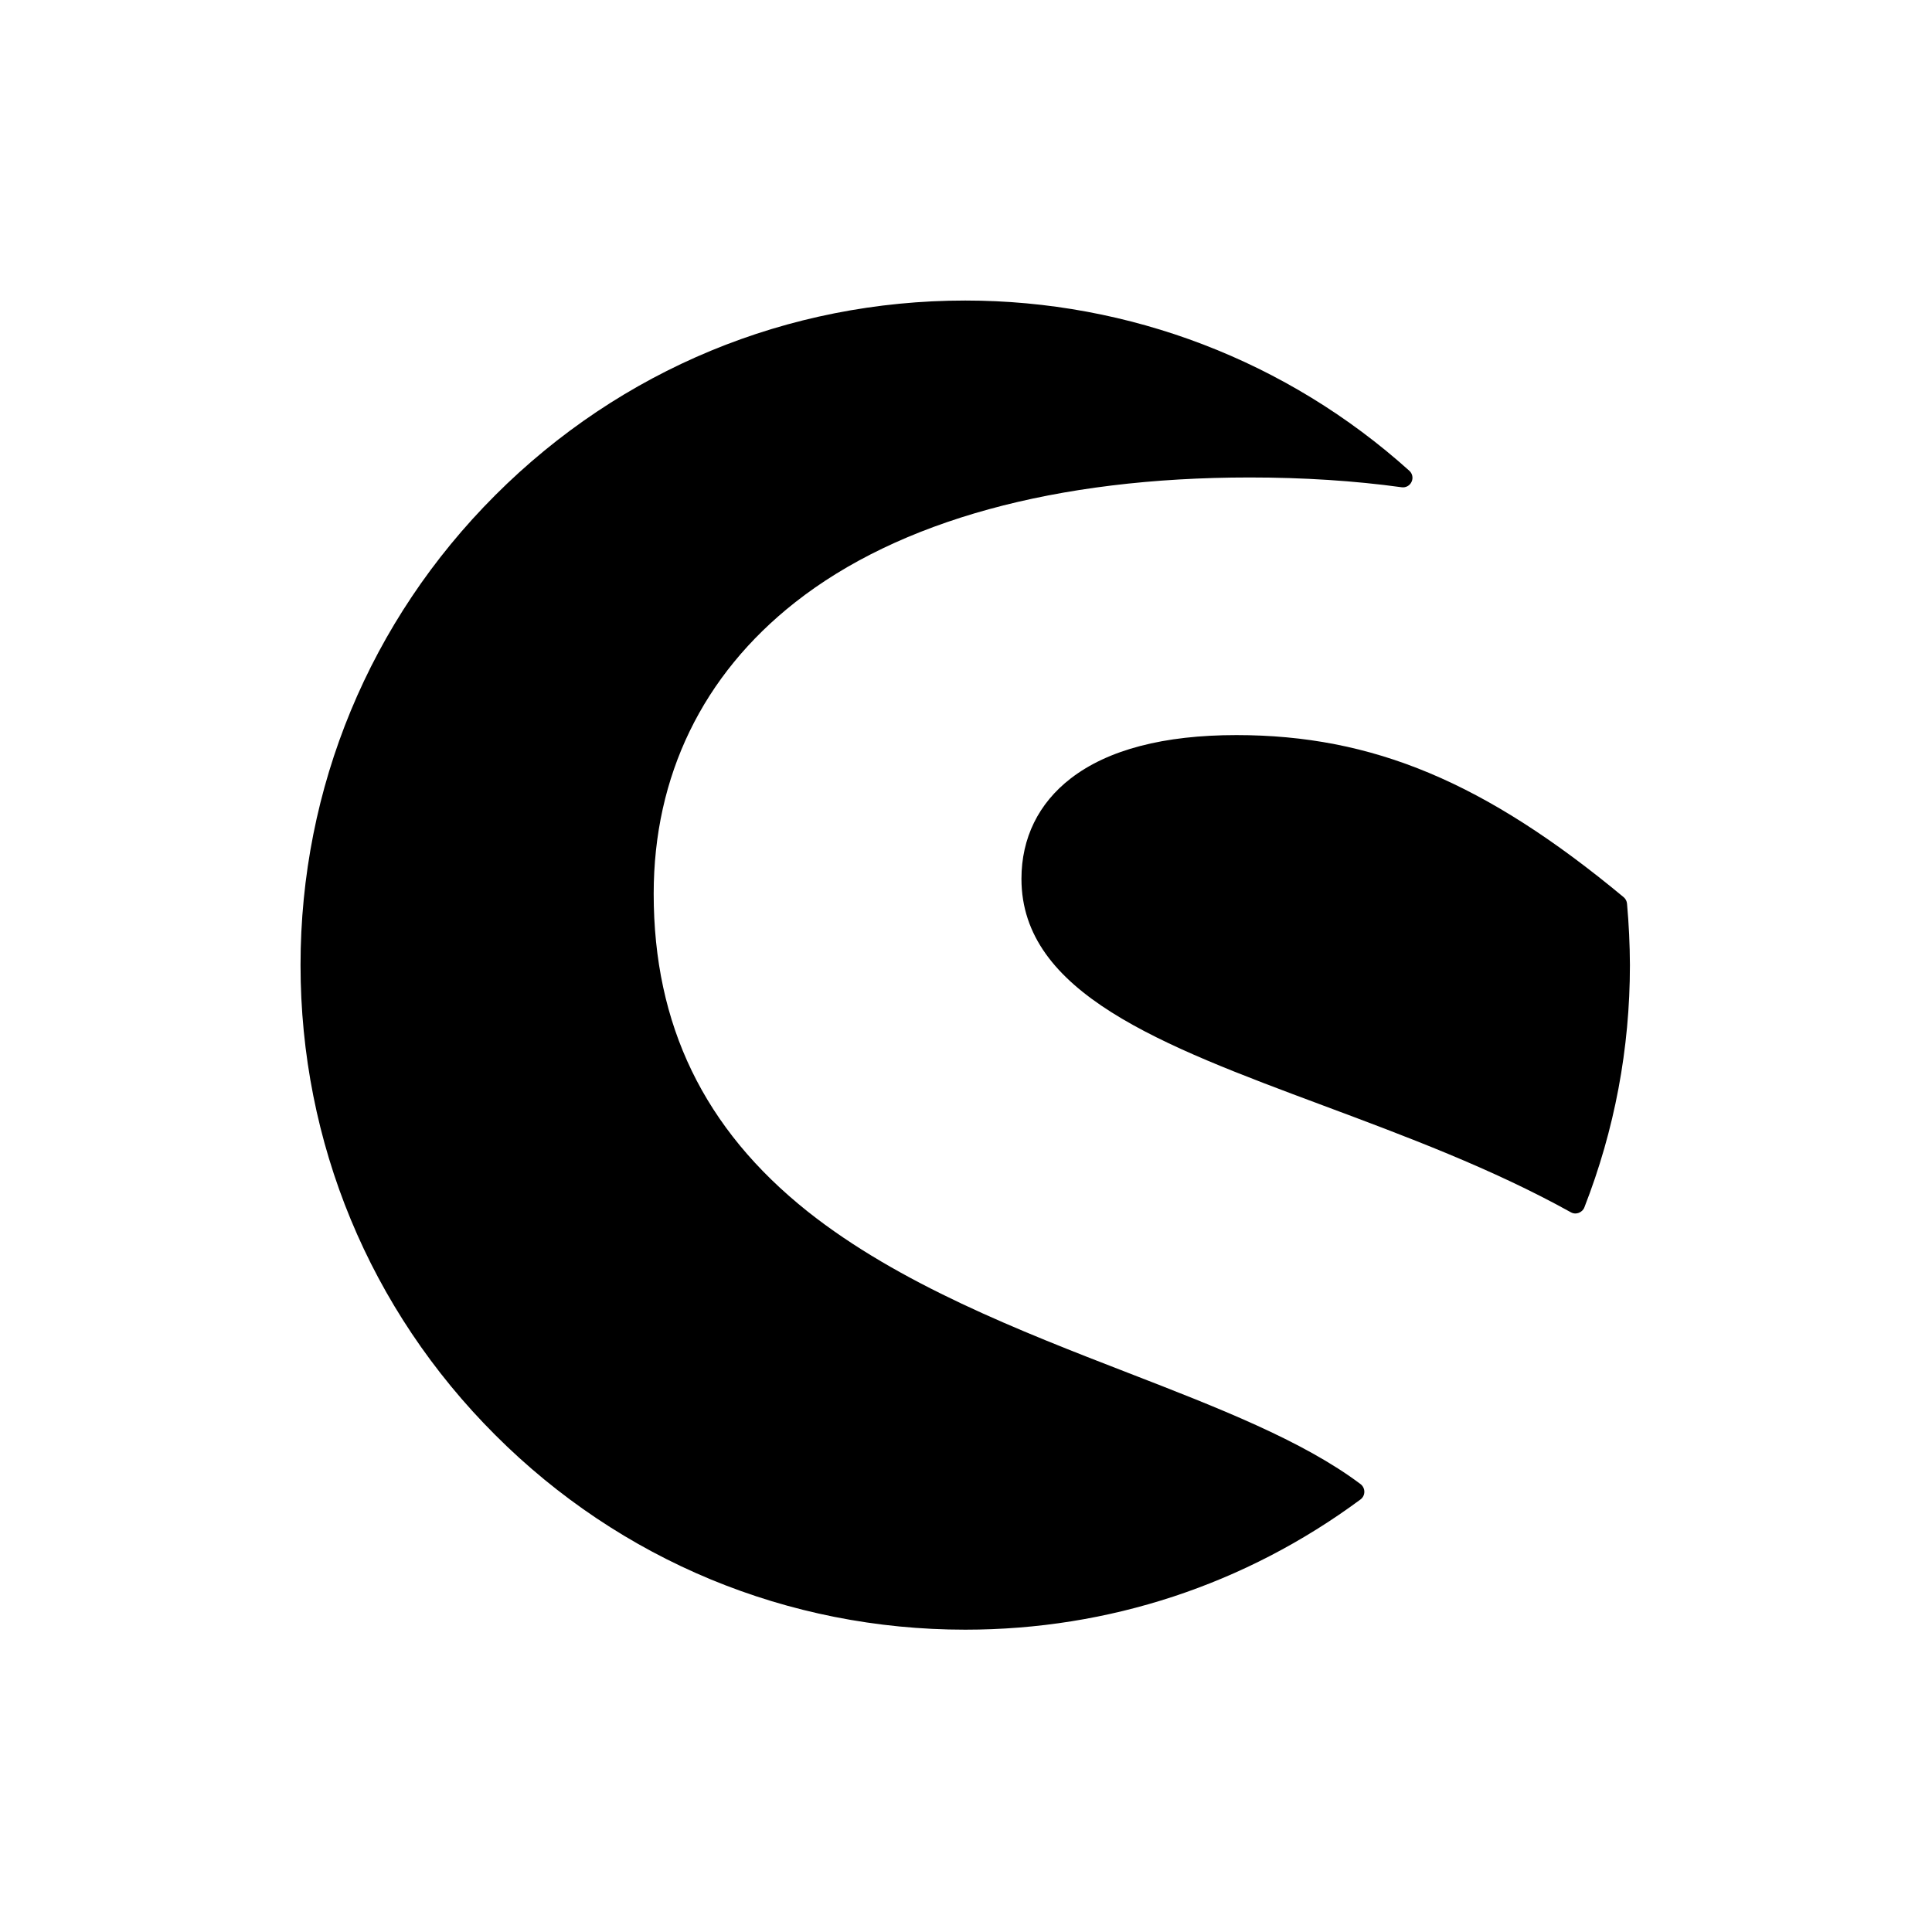 <svg xmlns="http://www.w3.org/2000/svg" width="1080" height="1080" viewBox="0 0 1080 1080" fill="none"><path d="M909.517 505.17C909.395 503.752 908.716 502.44 907.628 501.523C830.119 437.179 767.398 410.919 691.174 410.919C650.528 410.919 619.338 419.087 598.542 435.154C580.515 449.063 570.997 468.509 570.997 491.261C570.997 555.062 648.976 584.162 739.311 617.851C785.828 635.204 833.968 653.163 878.122 677.671C878.901 678.121 879.787 678.354 880.686 678.346C881.309 678.331 881.924 678.216 882.51 678.005C883.928 677.466 885.142 676.386 885.684 674.903C902.559 631.692 911.136 586.119 911.136 539.466C911.081 528.016 910.541 516.574 909.517 505.17ZM760.58 829.645C728.306 805.338 680.708 786.841 630.342 767.33C570.39 744.104 502.399 717.704 451.361 677.132C393.567 631.085 365.414 573.022 365.414 499.634C365.414 433.739 392.755 377.431 444.475 336.72C502.47 291.079 590.374 266.908 698.599 266.908C728.511 266.908 757.069 268.732 783.534 272.377C784.661 272.539 785.81 272.332 786.809 271.784C787.807 271.237 788.601 270.38 789.07 269.342C789.561 268.308 789.702 267.141 789.471 266.02C789.239 264.899 788.649 263.883 787.788 263.128C719.593 201.757 631.42 168 539.599 168C440.353 168 347.046 206.618 276.832 276.832C206.686 346.981 168 440.291 168 539.469C168 638.712 206.618 732.019 276.835 802.168C346.981 872.314 440.288 911 539.602 911C619.808 911 696.169 885.817 760.512 838.219C761.179 837.728 761.721 837.087 762.096 836.348C762.471 835.609 762.667 834.793 762.67 833.965C762.68 833.132 762.496 832.308 762.133 831.558C761.769 830.808 761.24 830.154 760.58 829.645Z" fill="black"></path></svg>